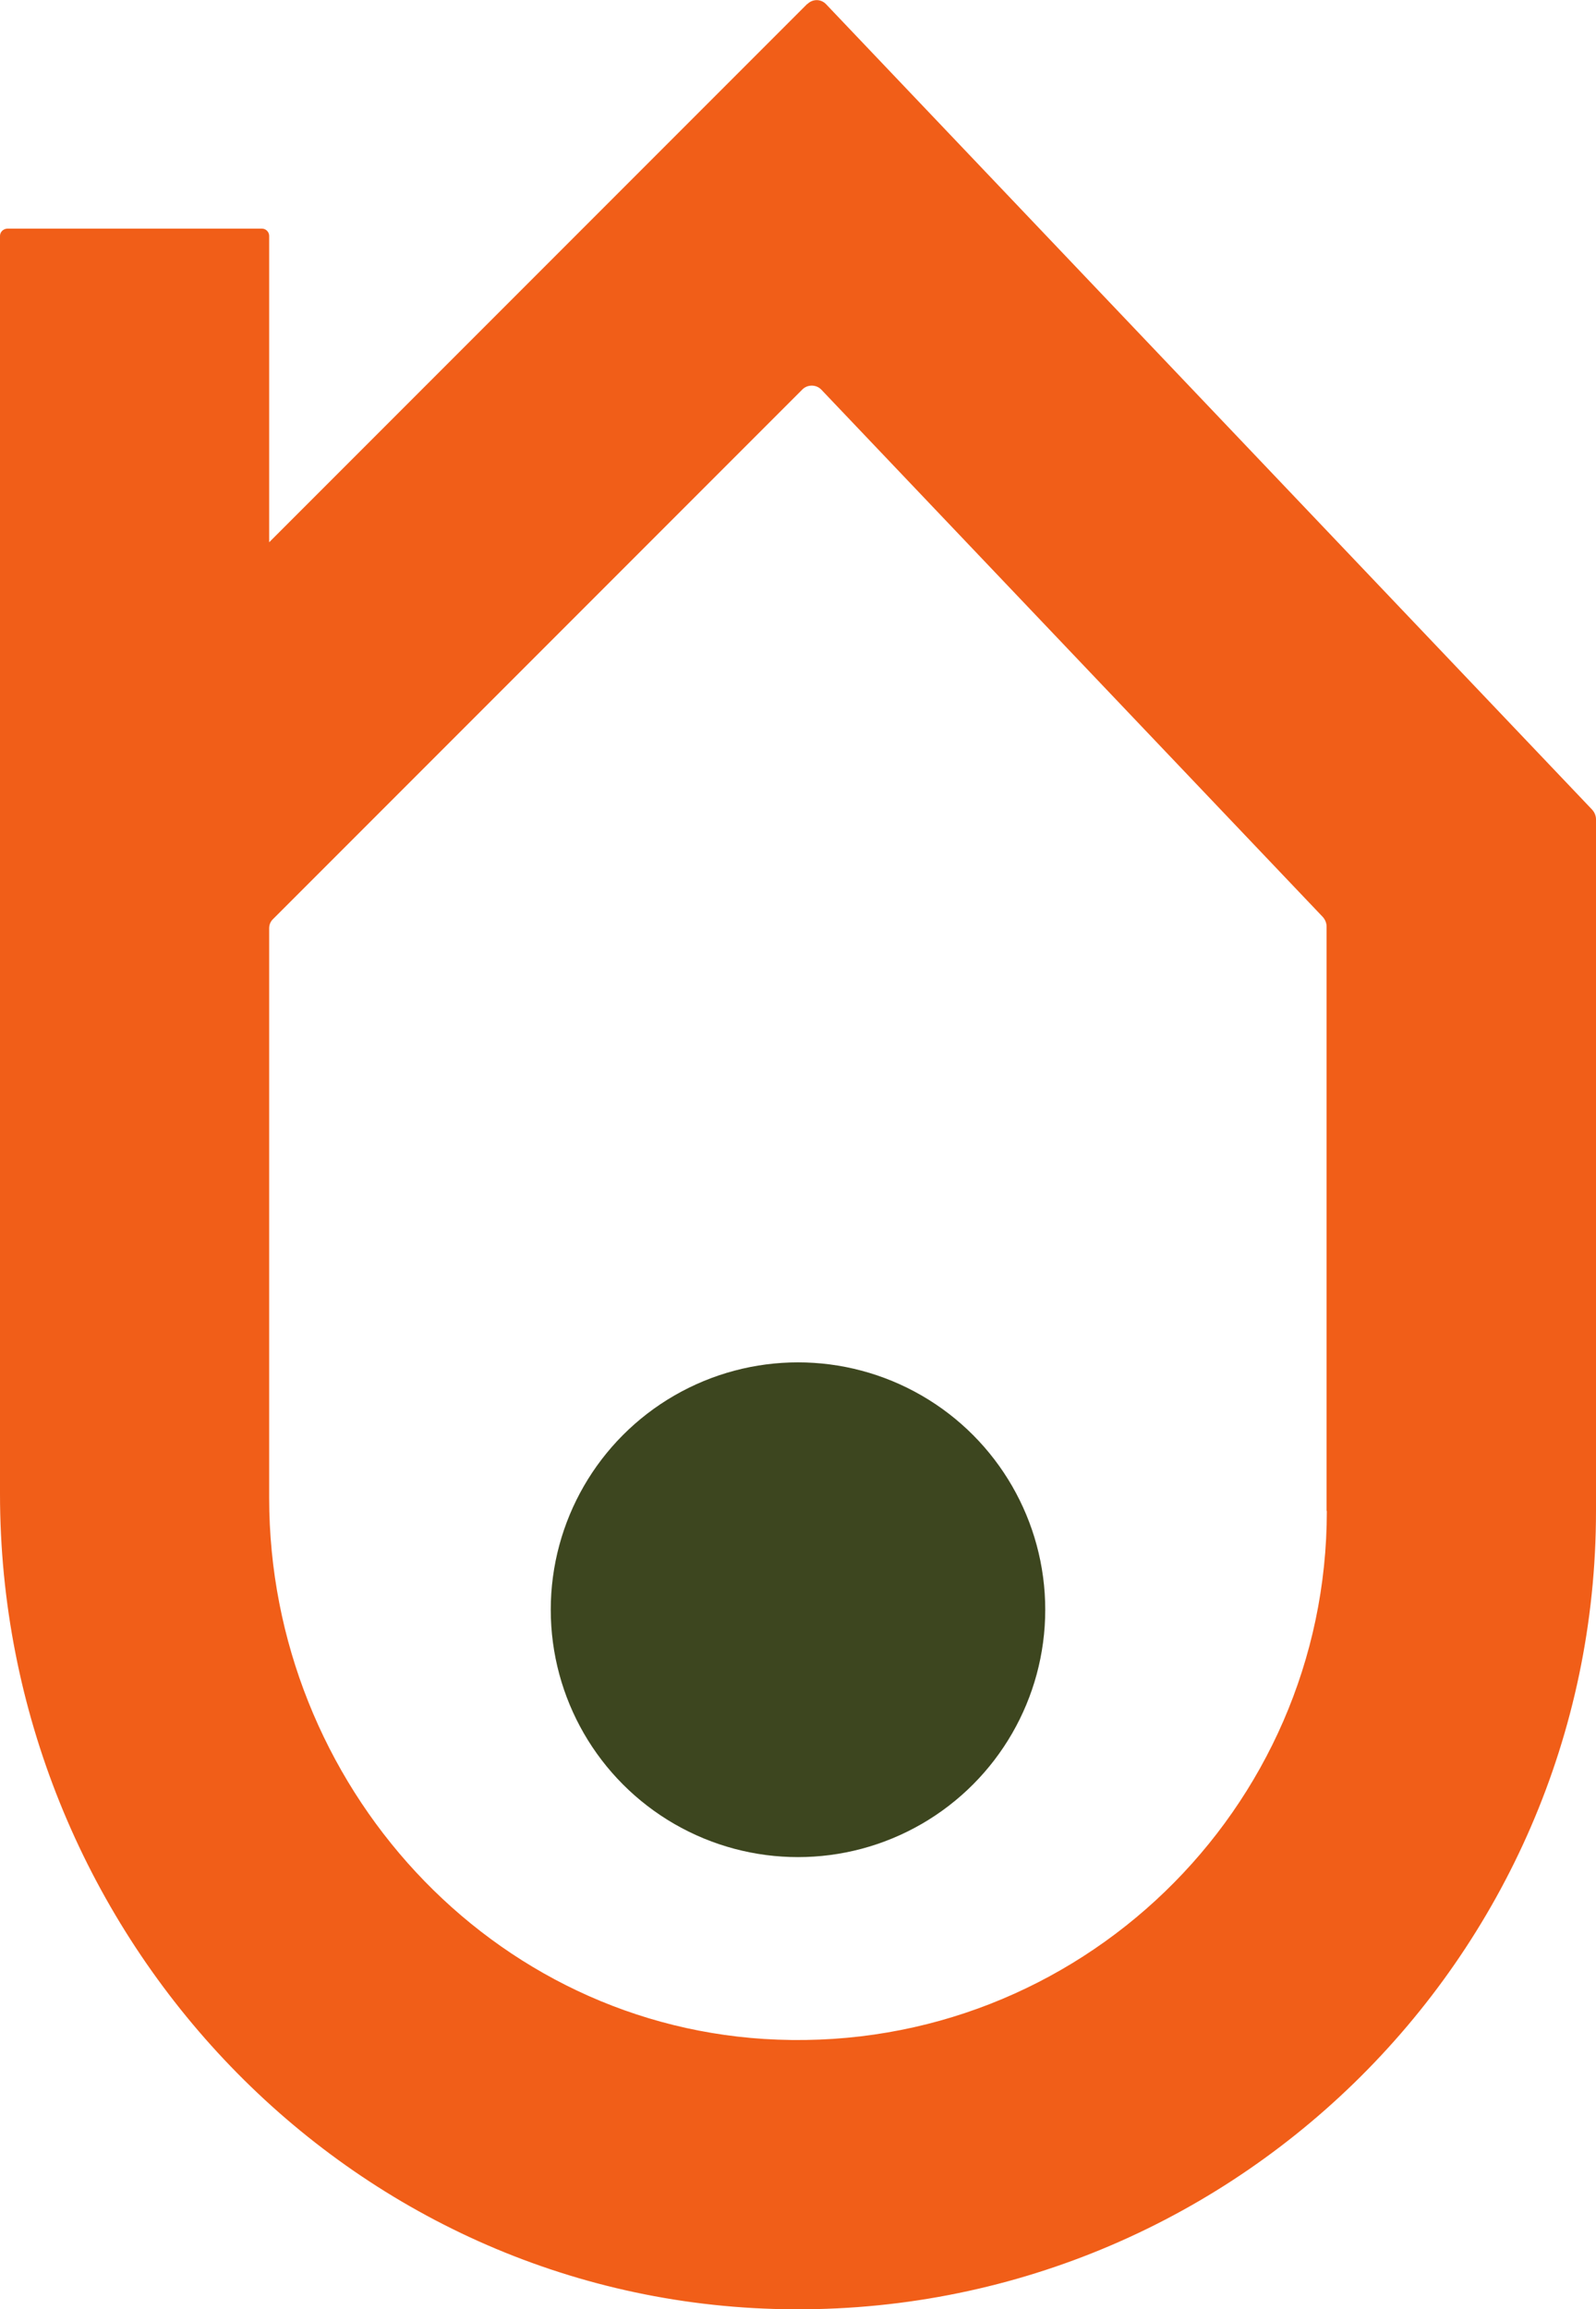 <?xml version="1.0" encoding="UTF-8"?>
<svg id="Layer_2" data-name="Layer 2" xmlns="http://www.w3.org/2000/svg" viewBox="0 0 65.52 94.75">
  <defs>
    <style>
      .cls-1 {
        fill: #3d461f;
      }

      .cls-2 {
        fill: #f15e18;
      }
    </style>
  </defs>
  <g id="Layer_1-2" data-name="Layer 1">
    <g>
      <circle class="cls-1" cx="32.76" cy="66.05" r="10.15"/>
      <path class="cls-2" d="M33.14.16L11.05,22.25v-12.57c0-.16-.13-.3-.3-.3H.3C.13,9.39,0,9.52,0,9.68v51.62c0,17.83,13.95,32.91,31.77,33.44,18.51.55,33.75-14.35,33.75-32.74v-28.38c0-.15-.06-.29-.16-.4L33.91.17c-.21-.22-.55-.22-.77,0ZM54.47,62c0,12.25-10.2,22.16-22.55,21.69-11.75-.44-20.87-10.47-20.87-22.23v-23.37c0-.14.05-.27.15-.37l21.74-21.74c.21-.21.56-.21.77,0l20.59,21.64c.1.11.16.25.16.4v23.97Z"/>
    </g>
  </g>
</svg>
